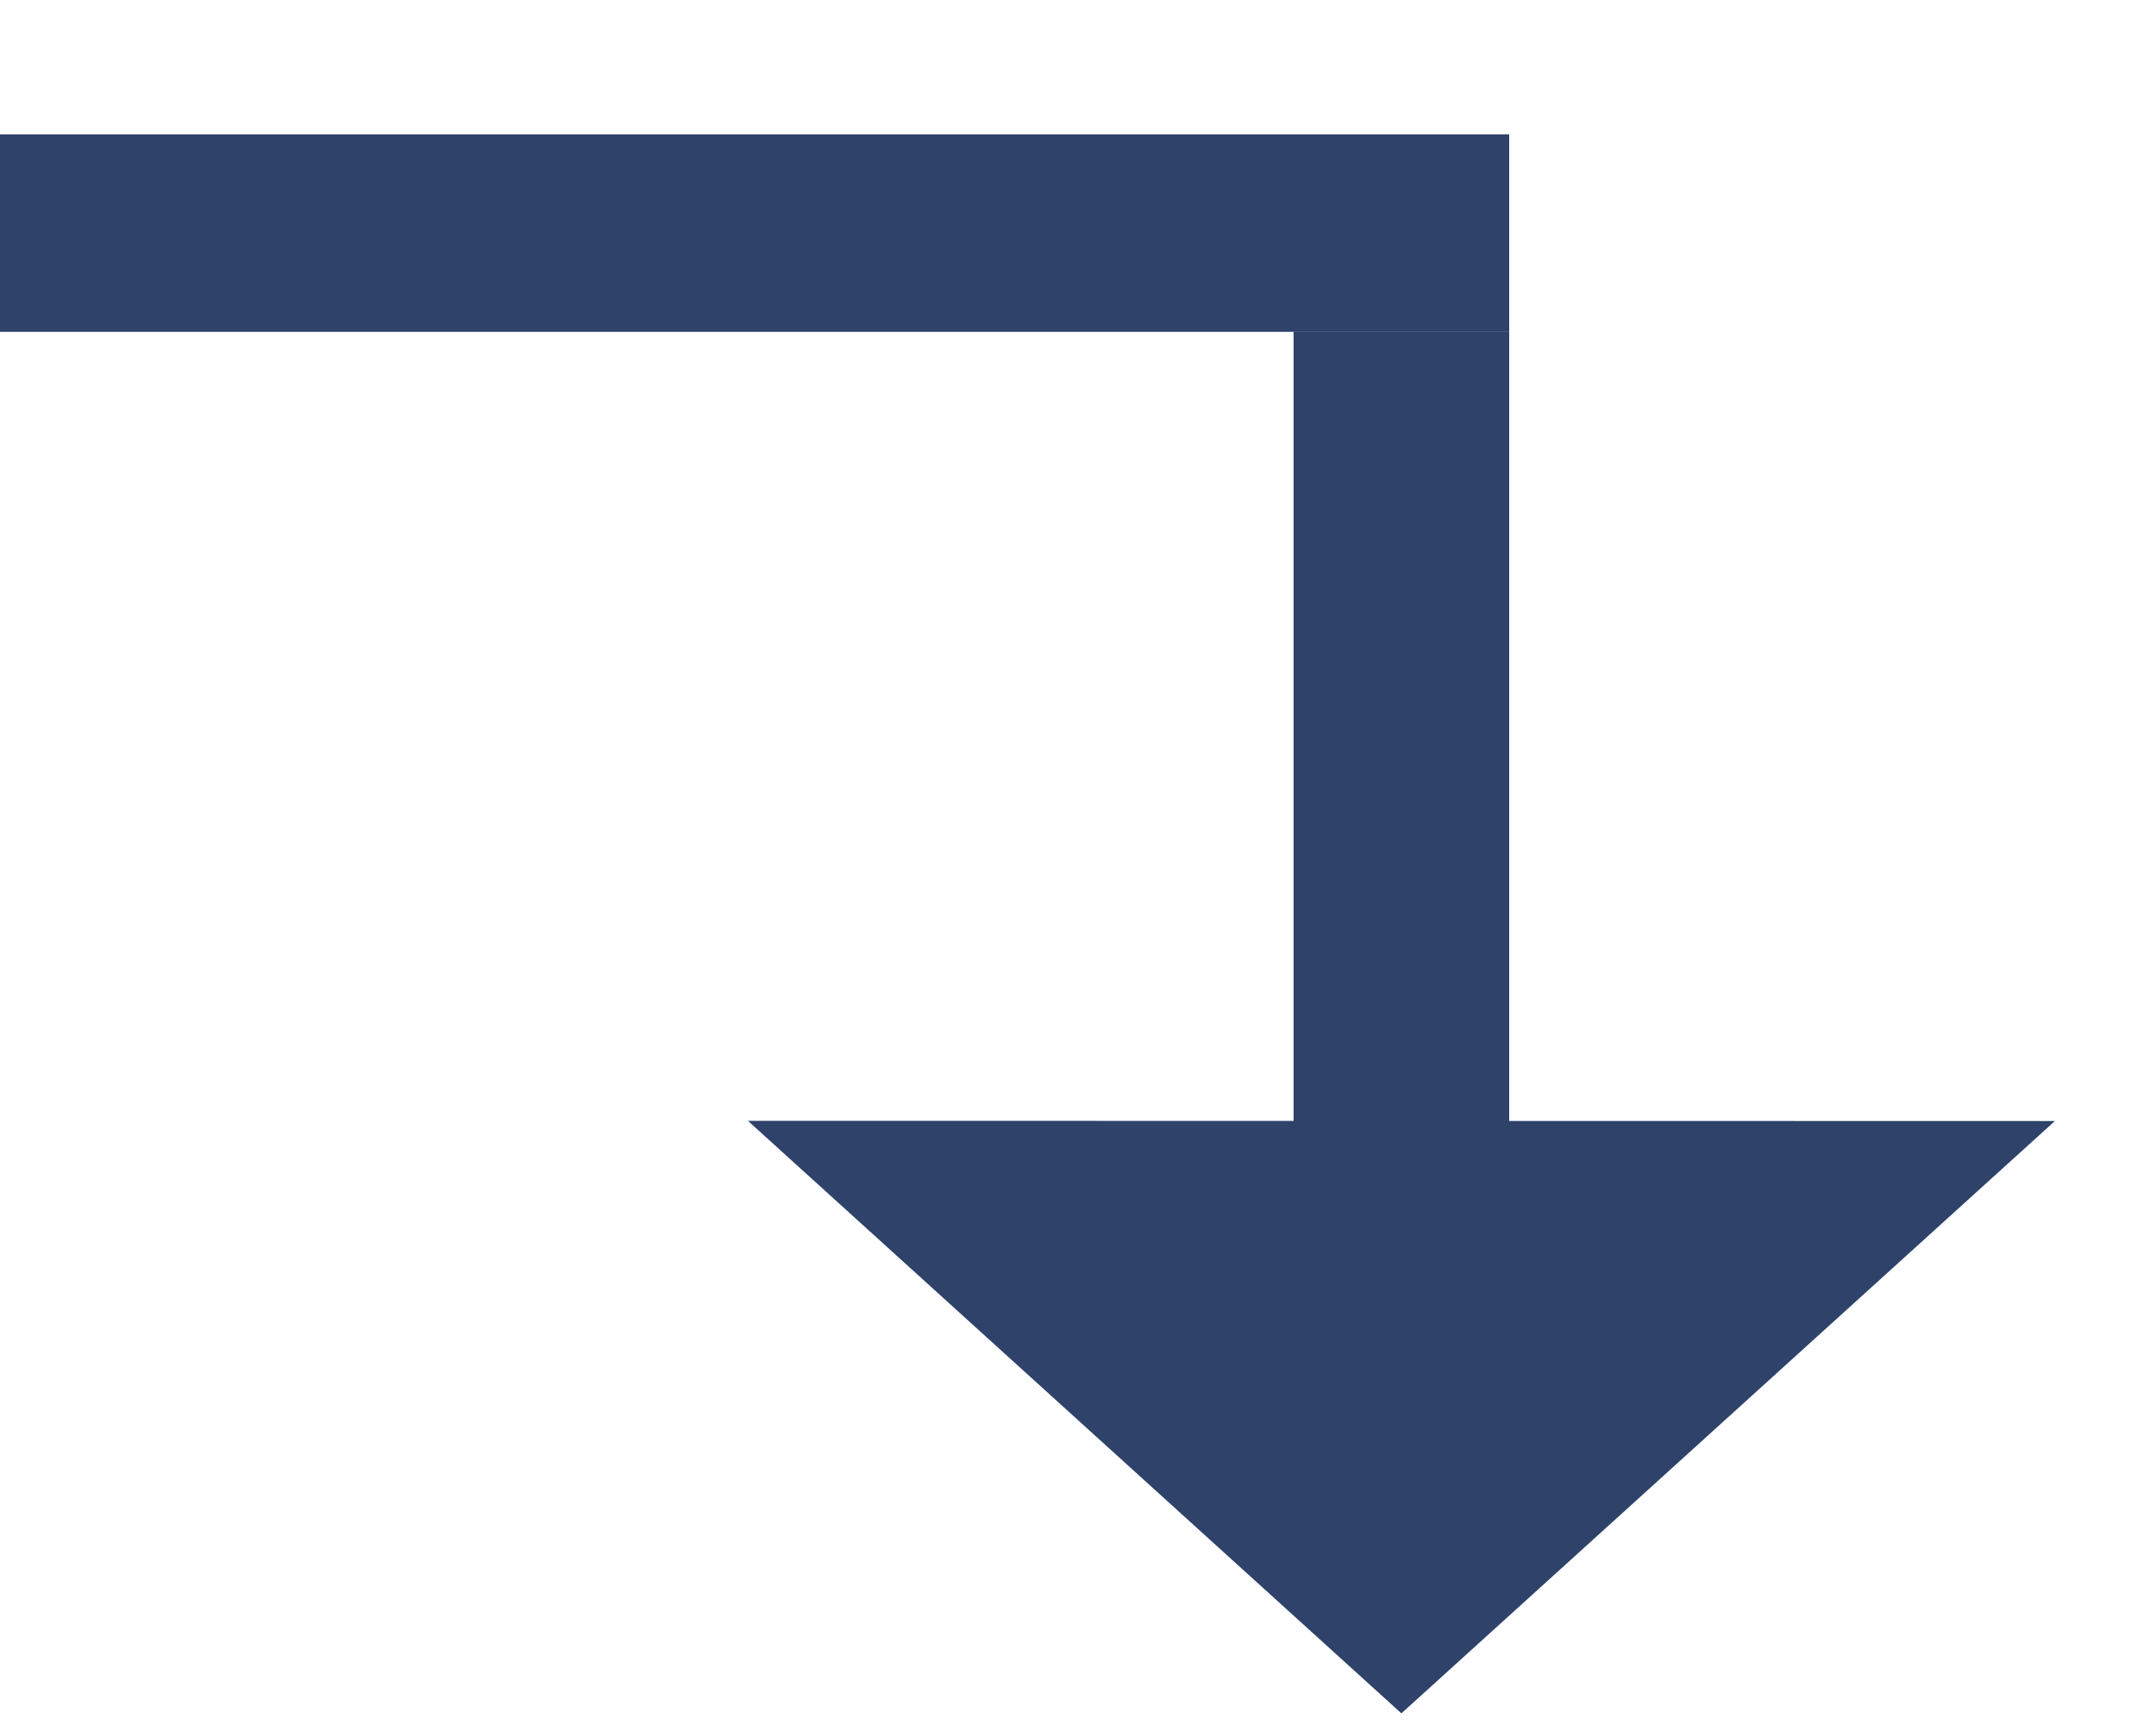 <?xml version="1.0" encoding="UTF-8"?> <svg xmlns="http://www.w3.org/2000/svg" width="10" height="8" viewBox="0 0 10 8" fill="none"> <path d="M6.5 7.946L3.469 5.198L9.531 5.199L6.5 7.946Z" fill="#2E426A"></path> <path d="M7 0.623H0V1.539H7V0.623Z" fill="#2E426A"></path> <path d="M7 1.538H6V5.202H7V1.538Z" fill="#2E426A"></path> </svg> 